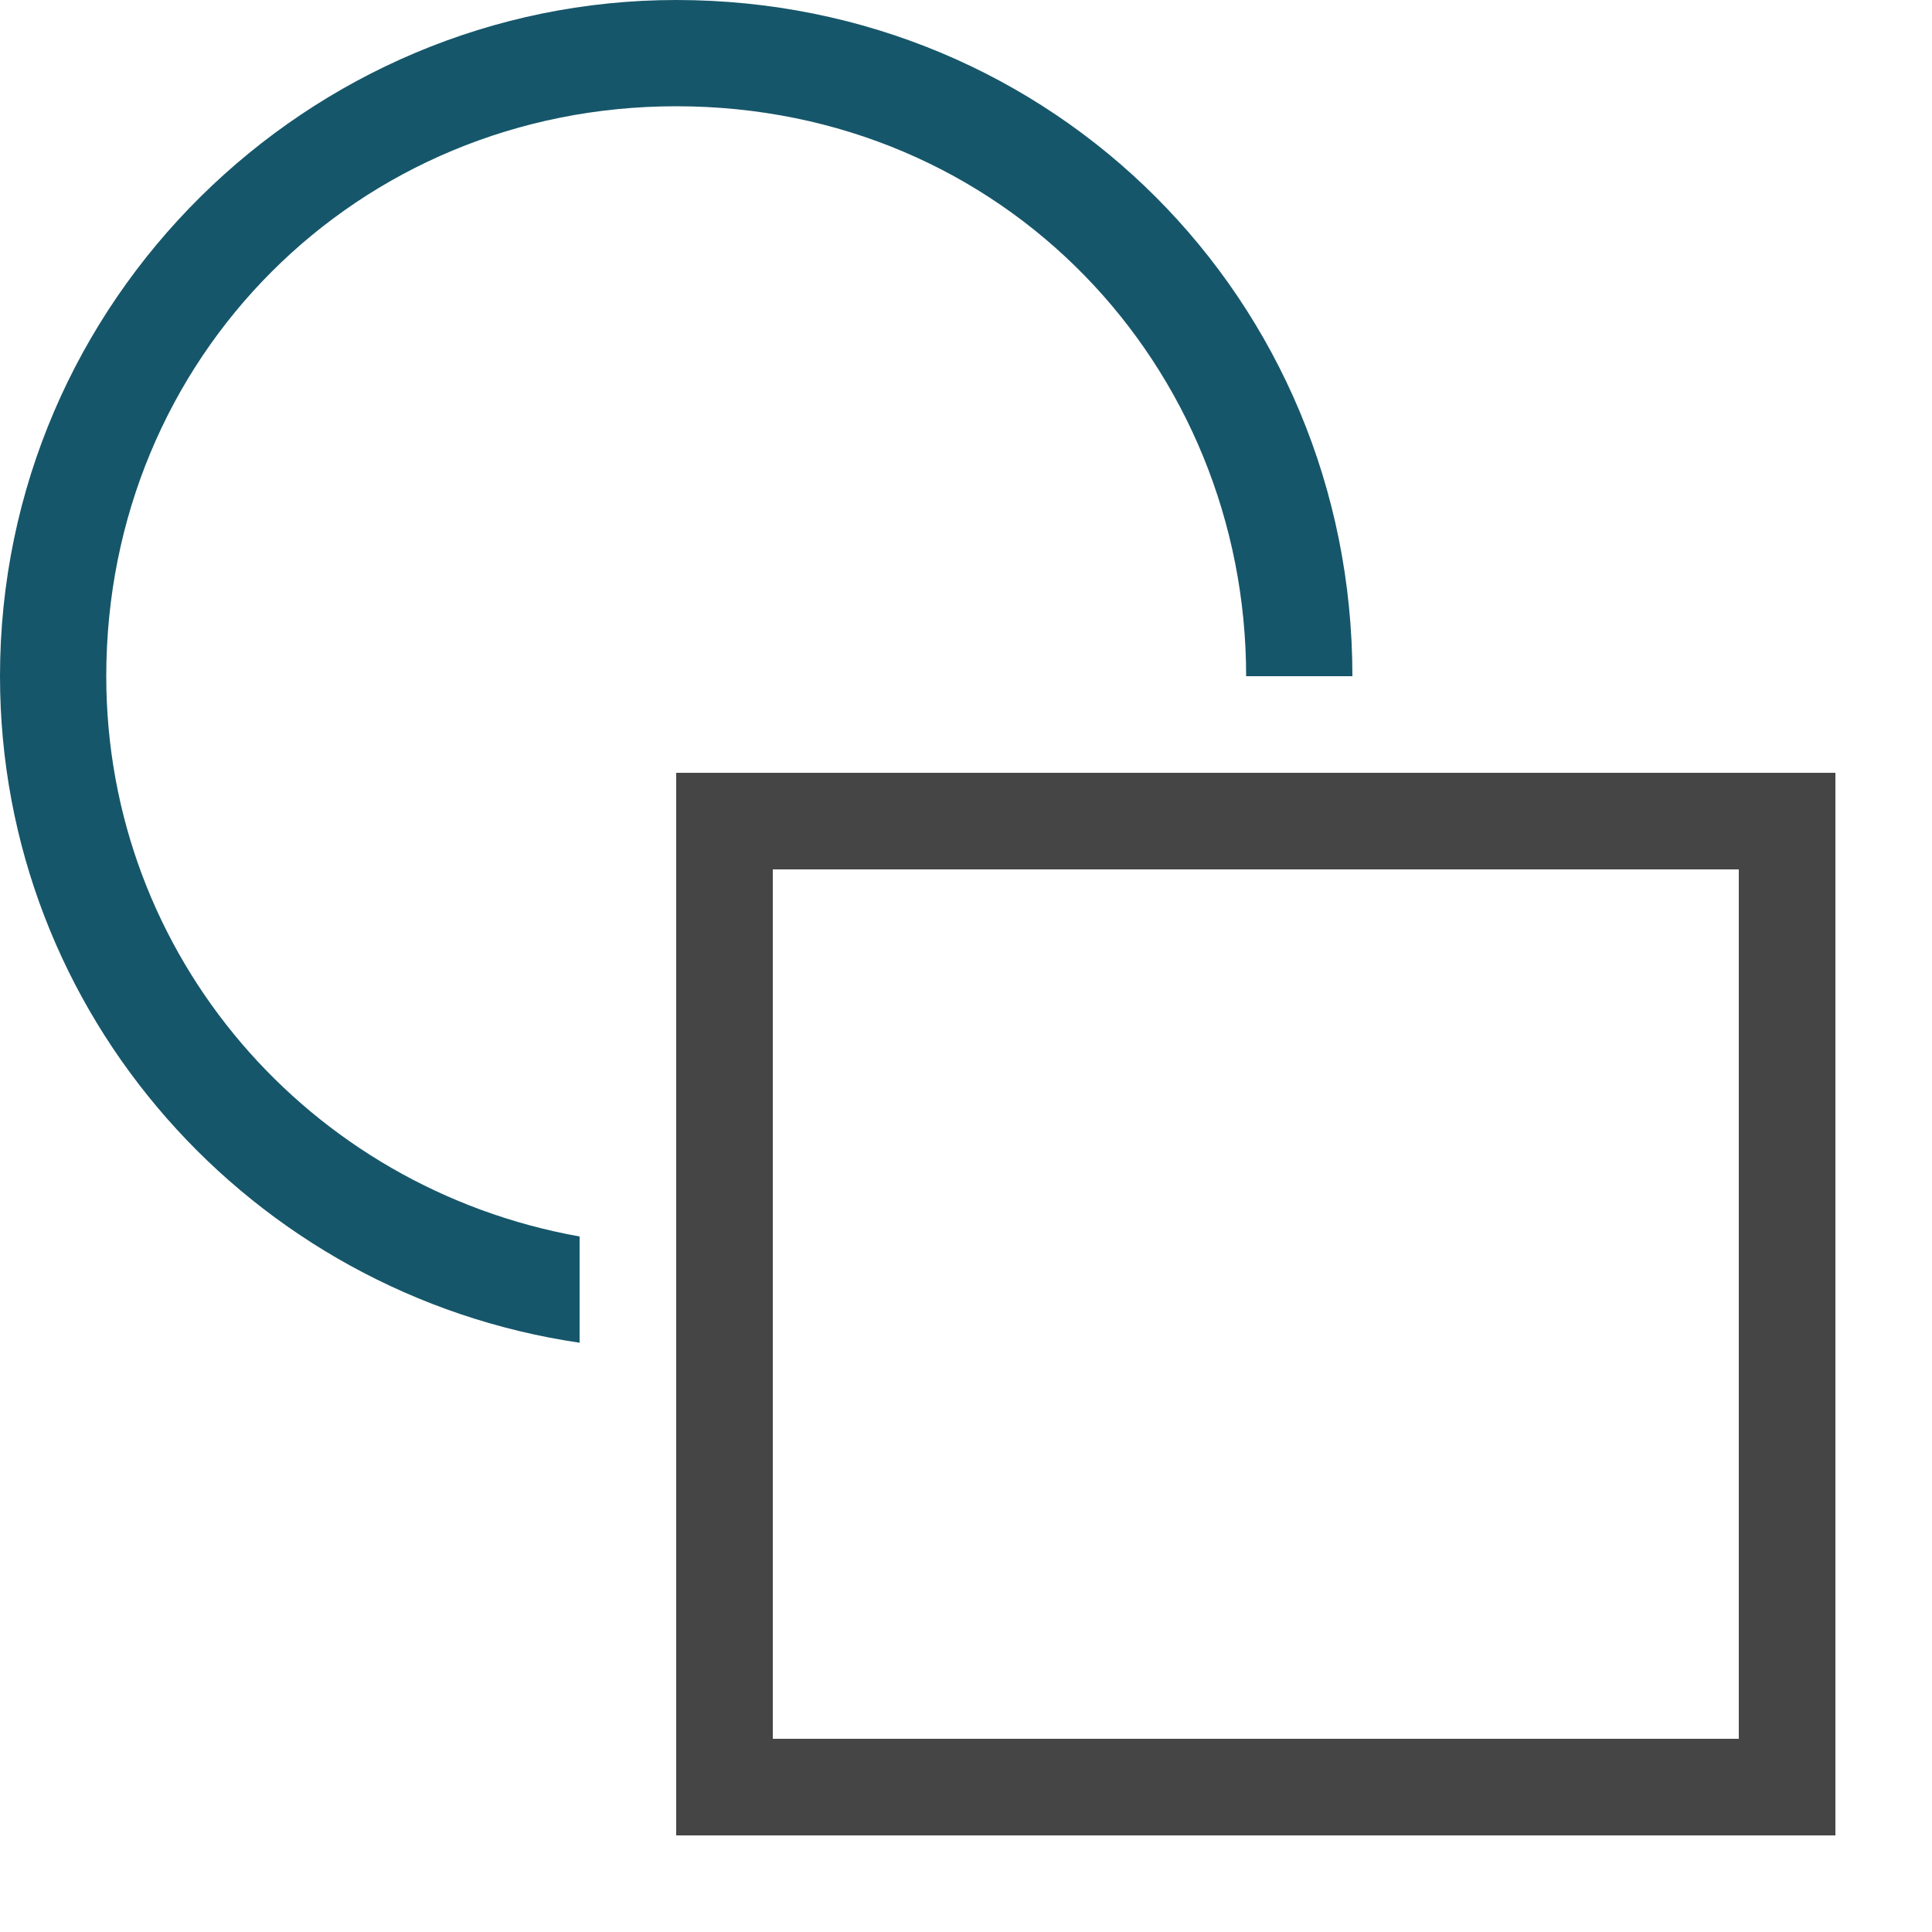 <?xml version="1.0" encoding="utf-8"?>
<!-- Generator: Adobe Illustrator 19.1.0, SVG Export Plug-In . SVG Version: 6.00 Build 0)  -->
<svg version="1.1" id="Layer_1" xmlns="http://www.w3.org/2000/svg" xmlns:xlink="http://www.w3.org/1999/xlink" x="0px" y="0px"
	 viewBox="0 0 20 20" style="enable-background:new 0 0 20 20;" xml:space="preserve">
<style type="text/css">
	.st0{fill:#454545;}
	.st1{fill:#16566A;}
</style>
<path class="st0" d="M7,19v-1V9h1v9h10V9H7V8h12v1v9v1H7z"/>
<path class="st1" d="M6,13.9C2.6,13.4,0,10.5,0,7c0-3.9,3.2-7,7-7c3.9,0,7,3.1,7,7c0,0,0,0,0,0h-1.1c0,0,0,0,0,0
	c0-3.2-2.5-5.9-5.9-5.9C3.7,1.1,1.1,3.7,1.1,7c0,2.9,2.1,5.3,4.9,5.8V13.9z"/>
</svg>
